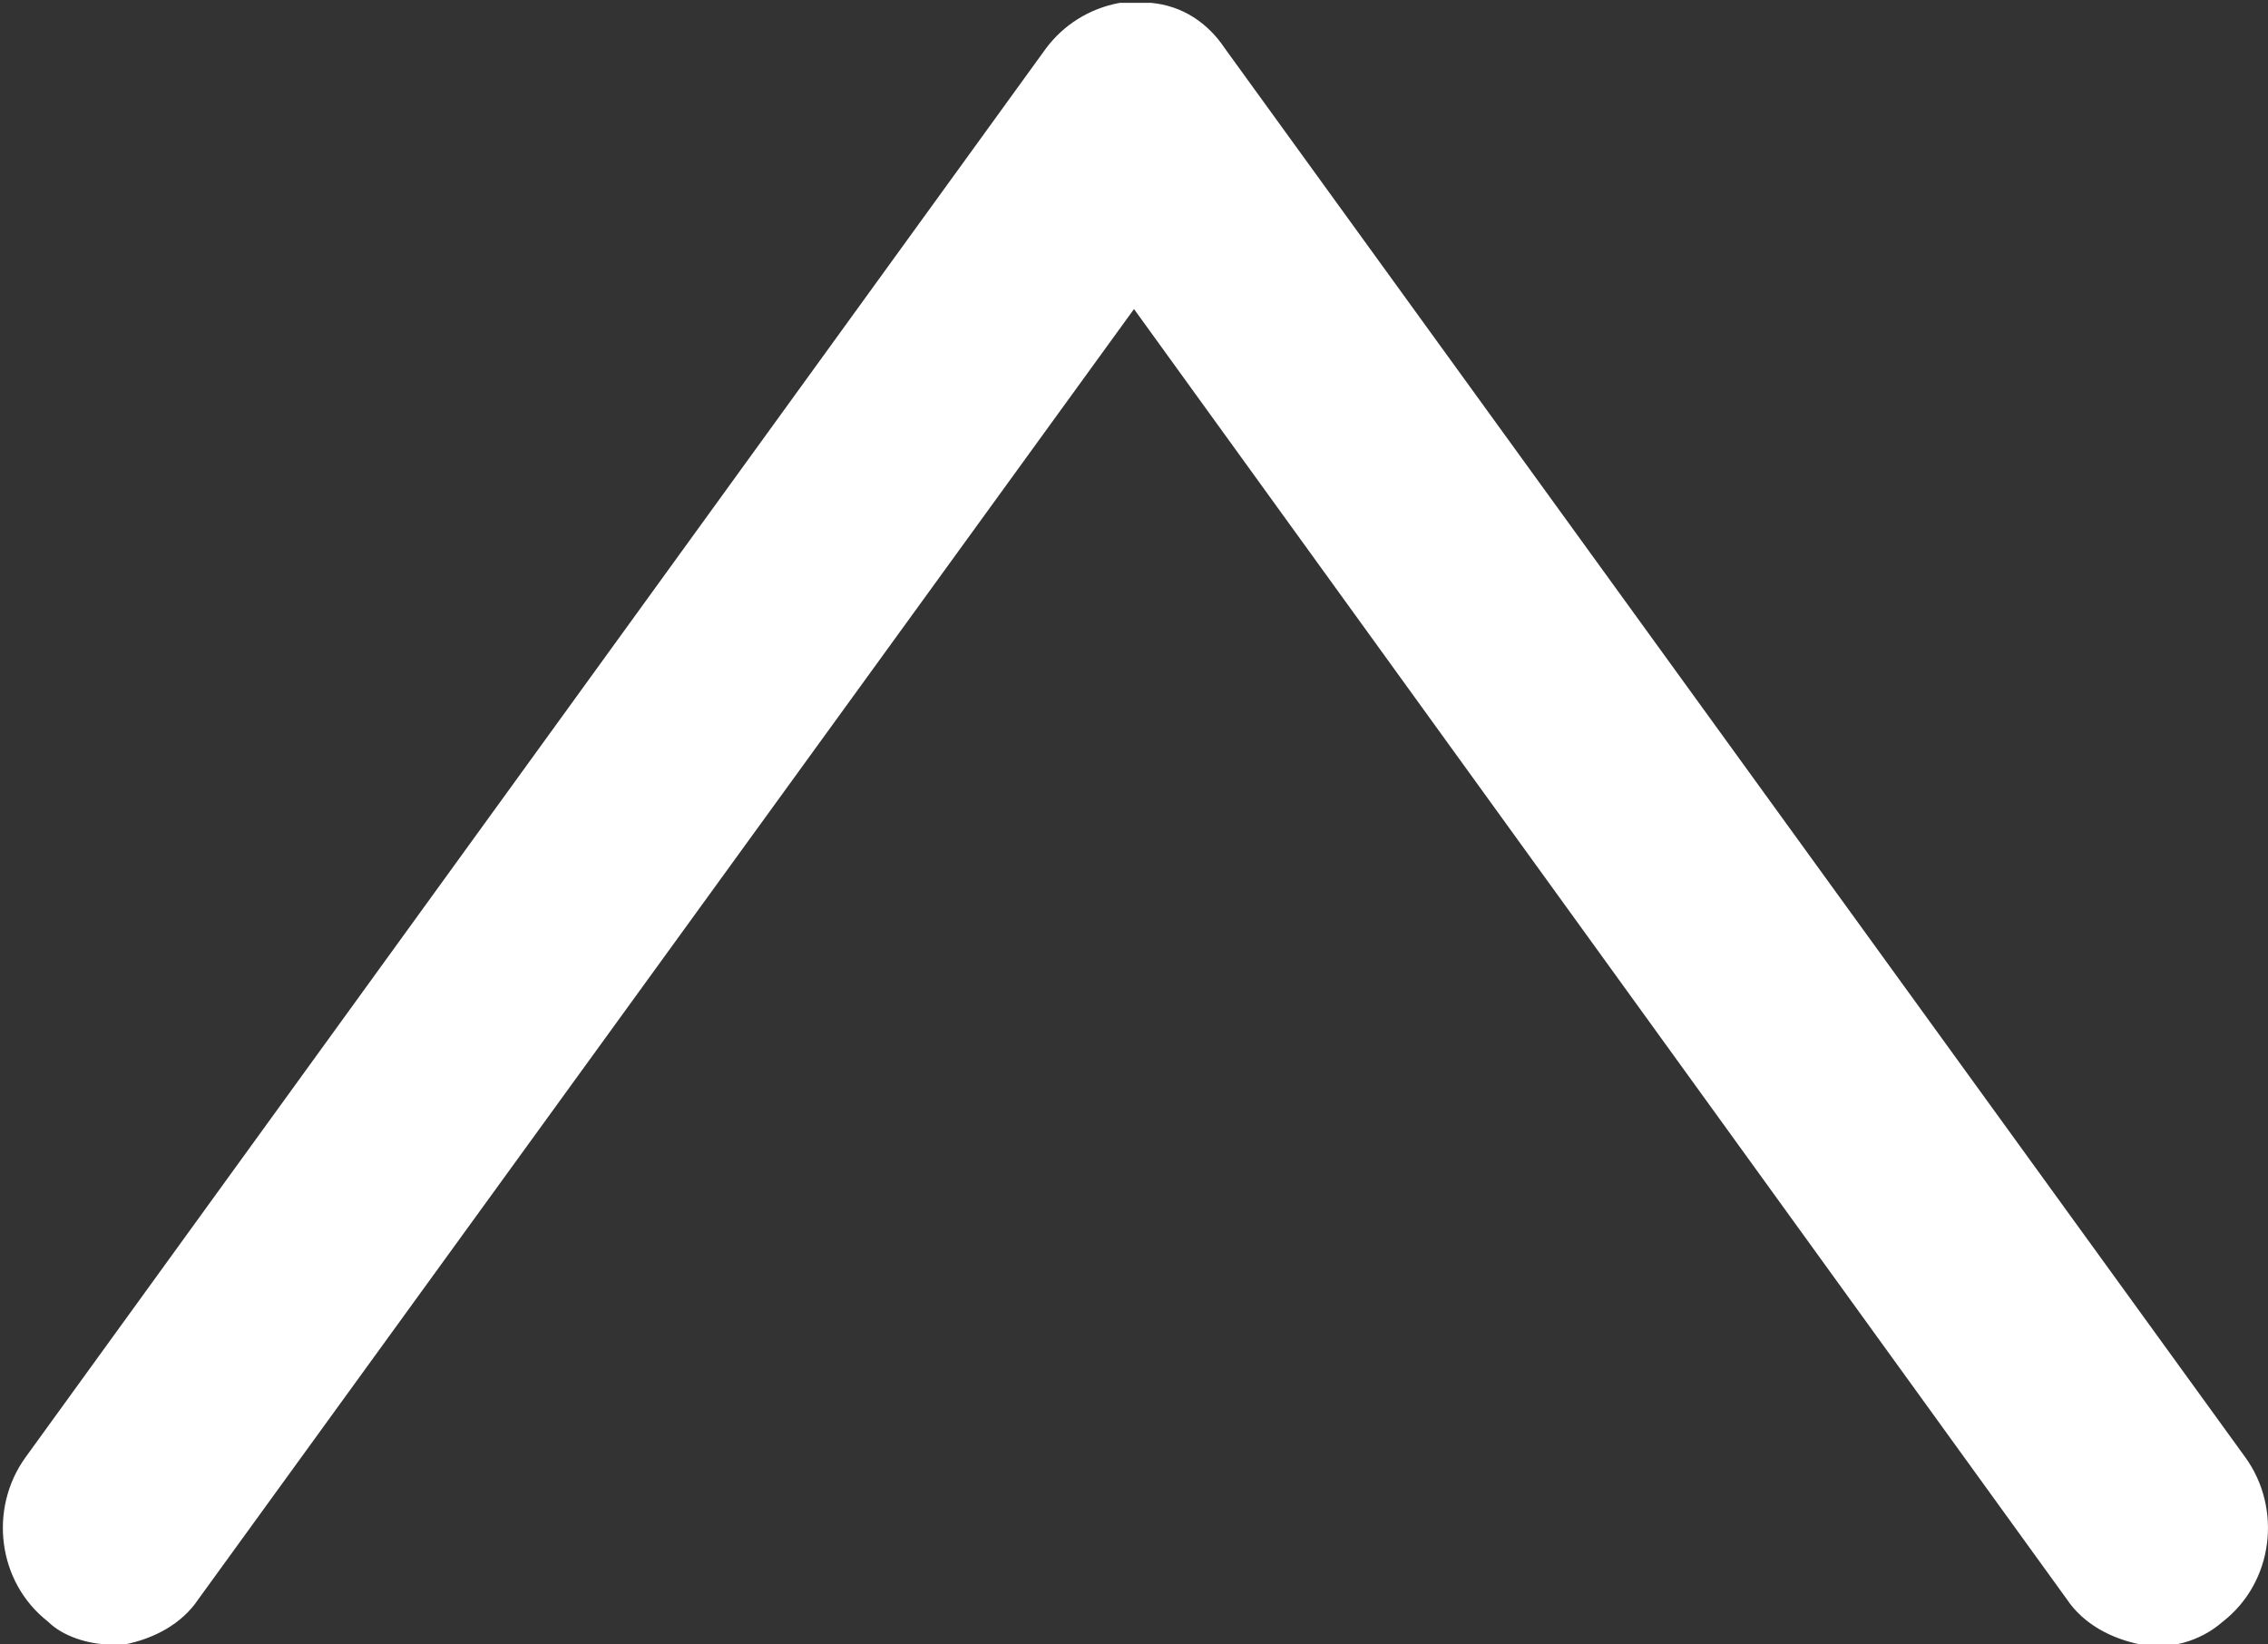 <svg enable-background="new 0 0 80 58" height="58" viewBox="0 0 80 58" width="80" xmlns="http://www.w3.org/2000/svg"><rect x="0" y="0" width="80" height="58" fill="#333333" stroke="none"/><path d="m79.2 51.4-36-49.7c-.6-.9-1.5-1.5-2.6-1.6h-.2c-.1 0-.2 0-.2 0-.1 0-.1 0-.2 0h-.1c-.1 0-.2 0-.3 0h-.1c-1.1.2-2 .8-2.6 1.6l-36 49.7c-1.3 1.8-1 4.4.8 5.8.5.5 1.4.8 2.2.8h.5c1-.2 2-.7 2.6-1.6l33-45.5 32.9 45.5c.6.9 1.6 1.4 2.6 1.6s2.1-.1 2.9-.8c1.8-1.4 2.1-4 .8-5.8z" fill="#fff"/></svg>